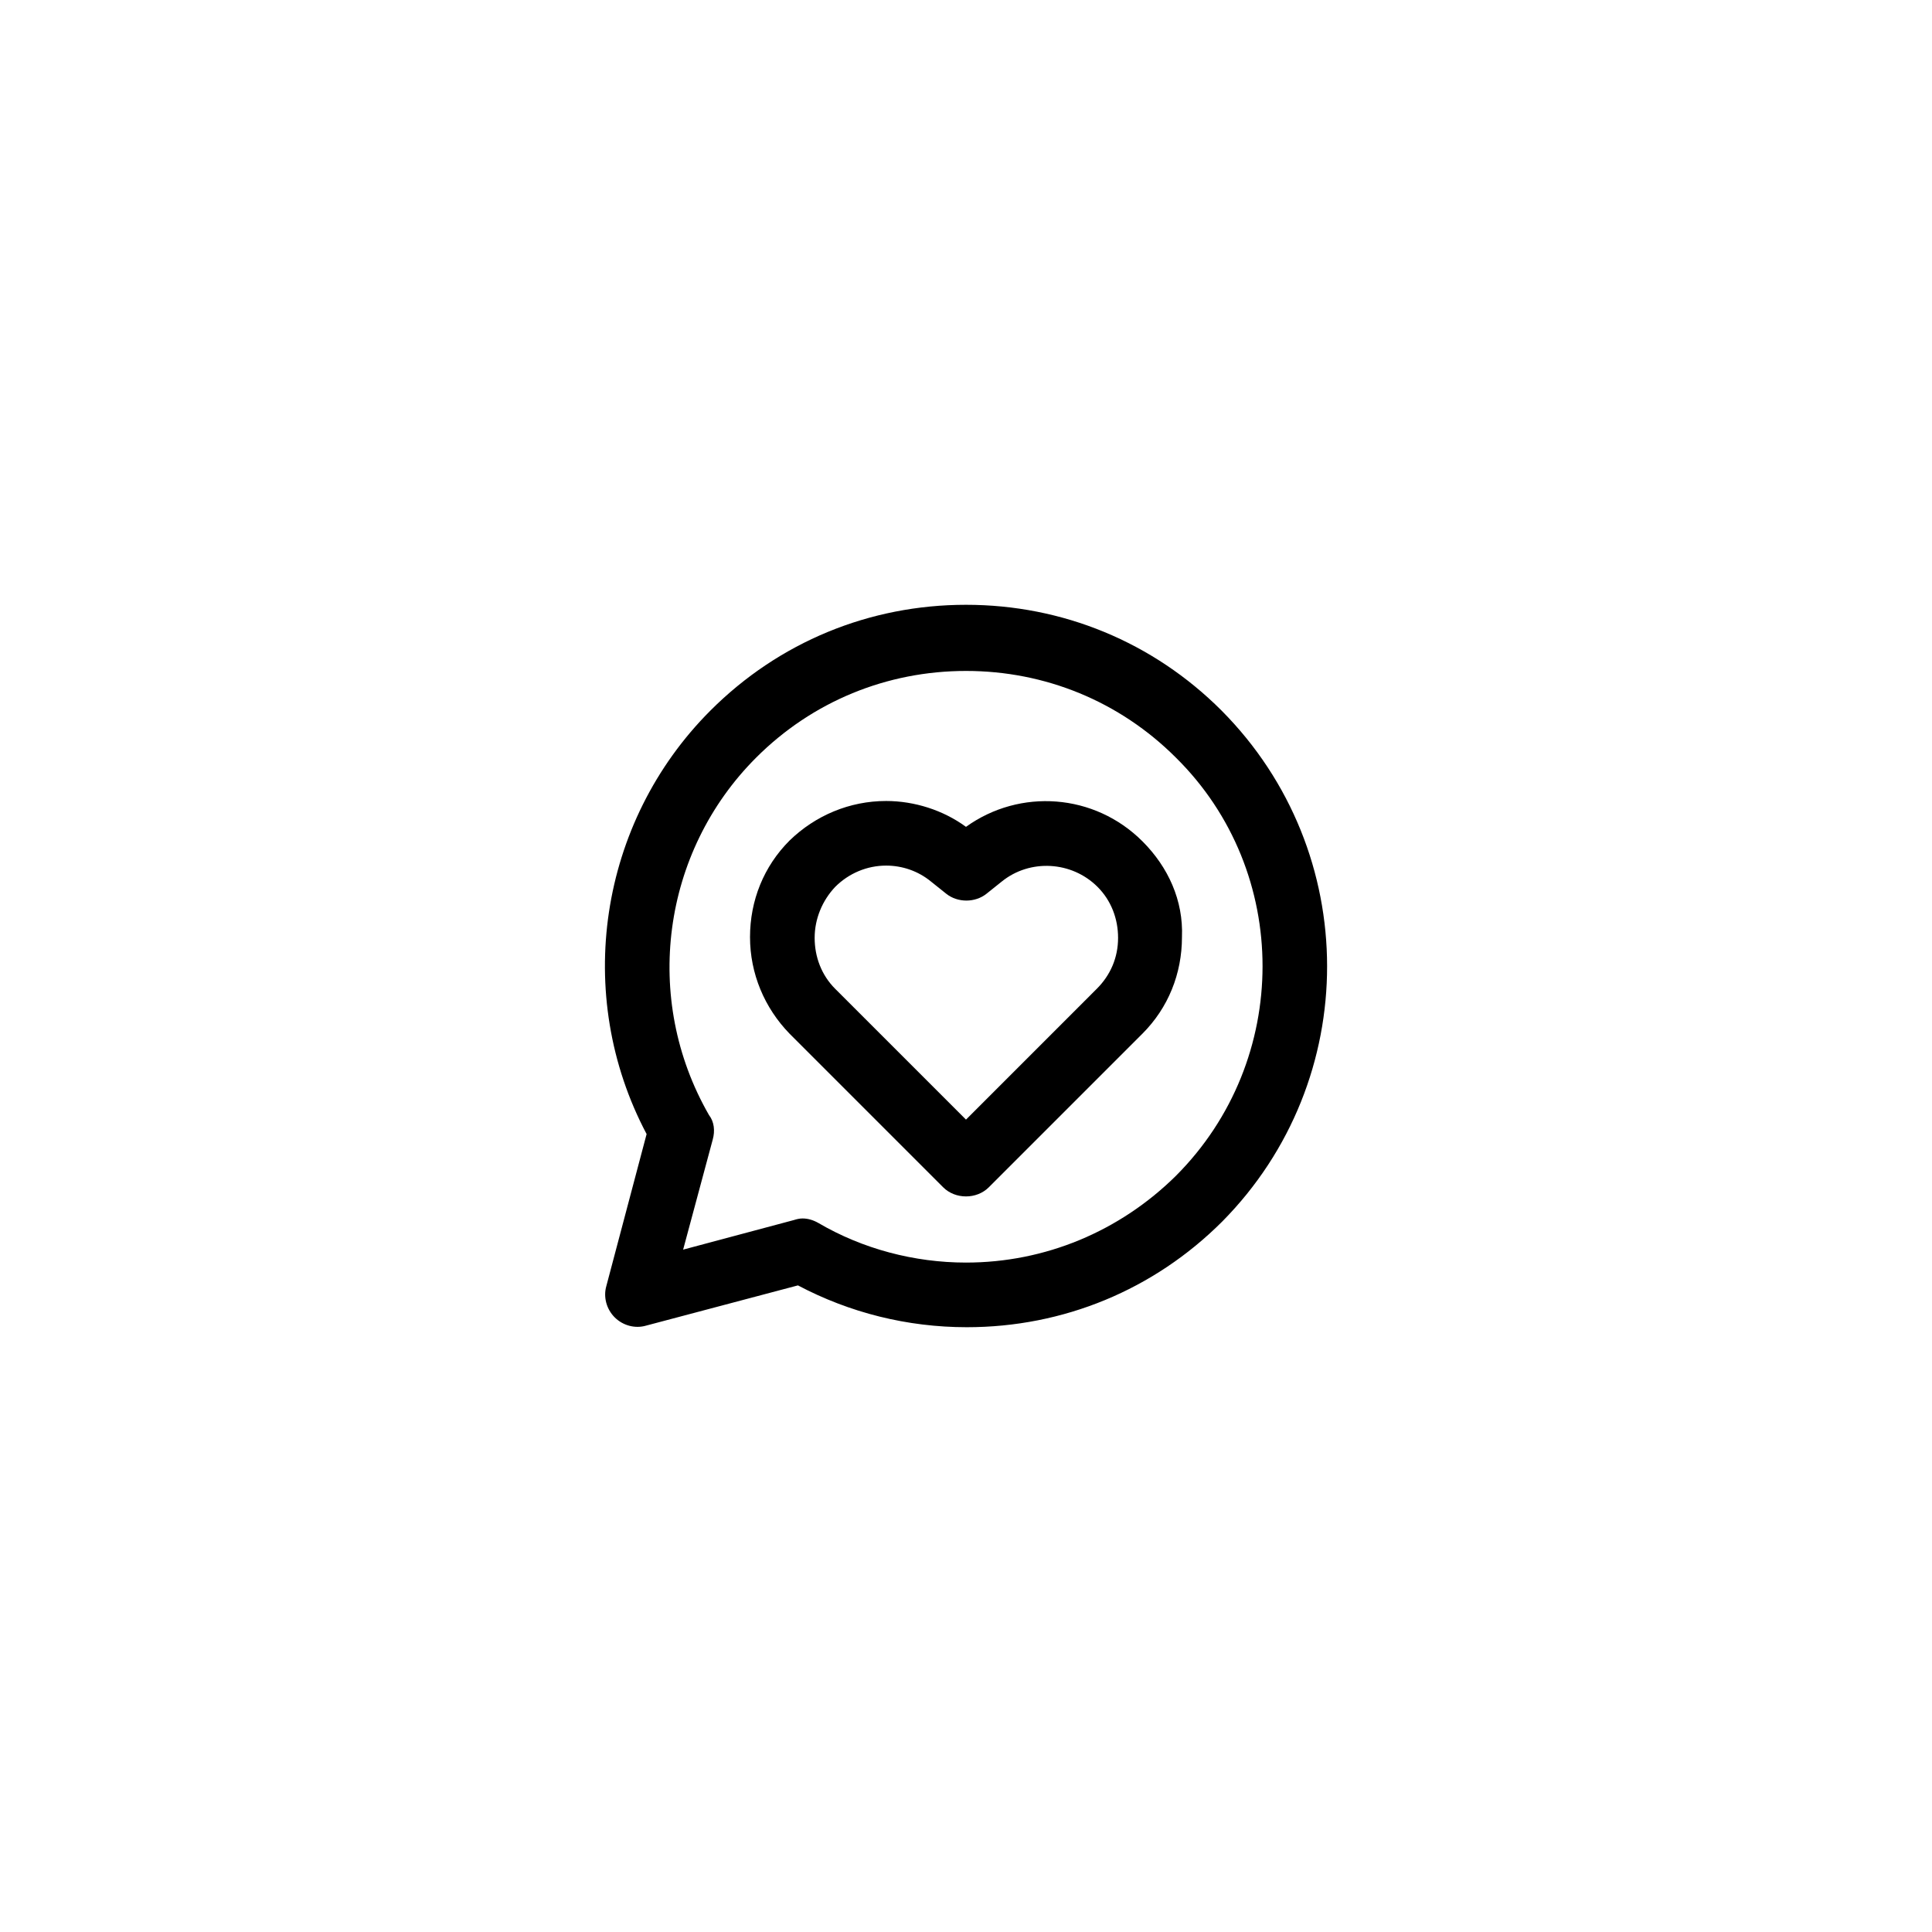 <?xml version="1.0" encoding="UTF-8"?>
<!-- Uploaded to: ICON Repo, www.svgrepo.com, Generator: ICON Repo Mixer Tools -->
<svg fill="#000000" width="800px" height="800px" version="1.1" viewBox="144 144 512 512" xmlns="http://www.w3.org/2000/svg">
 <g>
  <path d="m446.75 366.95c-12.695-12.695-32.445-14.105-46.754-3.828-6.047-4.434-13.703-6.852-21.16-6.852-9.672 0-18.742 3.828-25.594 10.48-6.852 6.852-10.48 15.922-10.48 25.594s3.828 18.742 10.48 25.594l40.707 40.707c1.613 1.613 3.828 2.418 6.047 2.418 2.215 0 4.434-0.805 6.047-2.418l40.707-40.707c6.852-6.852 10.48-15.922 10.48-25.594 0.398-9.676-3.629-18.543-10.48-25.395zm-12.094 39.094-34.66 34.664-34.664-34.664c-3.629-3.629-5.441-8.465-5.441-13.504 0-5.039 2.016-9.875 5.441-13.504 3.629-3.629 8.465-5.644 13.504-5.644 4.231 0 8.465 1.41 11.891 4.231l4.031 3.223c3.023 2.418 7.656 2.418 10.68 0l4.031-3.223c7.457-6.047 18.539-5.441 25.391 1.41 3.629 3.629 5.441 8.465 5.441 13.504 0 5.246-2.016 9.883-5.644 13.508z"/>
  <path d="m467.71 332.29c-18.137-18.137-42.117-28.012-67.711-28.012s-49.574 9.875-67.711 28.012c-29.625 29.625-36.477 75.371-16.93 112.25l-10.68 40.305c-0.805 2.82 0 6.047 2.215 8.262 2.215 2.215 5.441 3.023 8.262 2.215l40.305-10.68c13.703 7.254 29.02 11.082 44.738 11.082 25.594 0 49.574-9.875 67.711-28.012 37.082-37.48 37.082-97.938-0.199-135.42zm-12.094 123.33c-14.91 14.715-34.66 22.977-55.617 22.977-13.703 0-27.406-3.629-39.094-10.48-1.41-0.805-2.82-1.211-4.231-1.211-0.805 0-1.613 0.203-2.215 0.402l-29.422 7.859 7.859-29.223c0.605-2.215 0.402-4.637-1.008-6.449-17.734-30.832-12.496-69.727 12.496-94.715 14.914-14.914 34.66-22.973 55.621-22.973 20.957 0 40.707 8.062 55.621 22.973 30.621 30.23 30.621 80.211-0.012 110.84z"/>
 </g>
</svg>